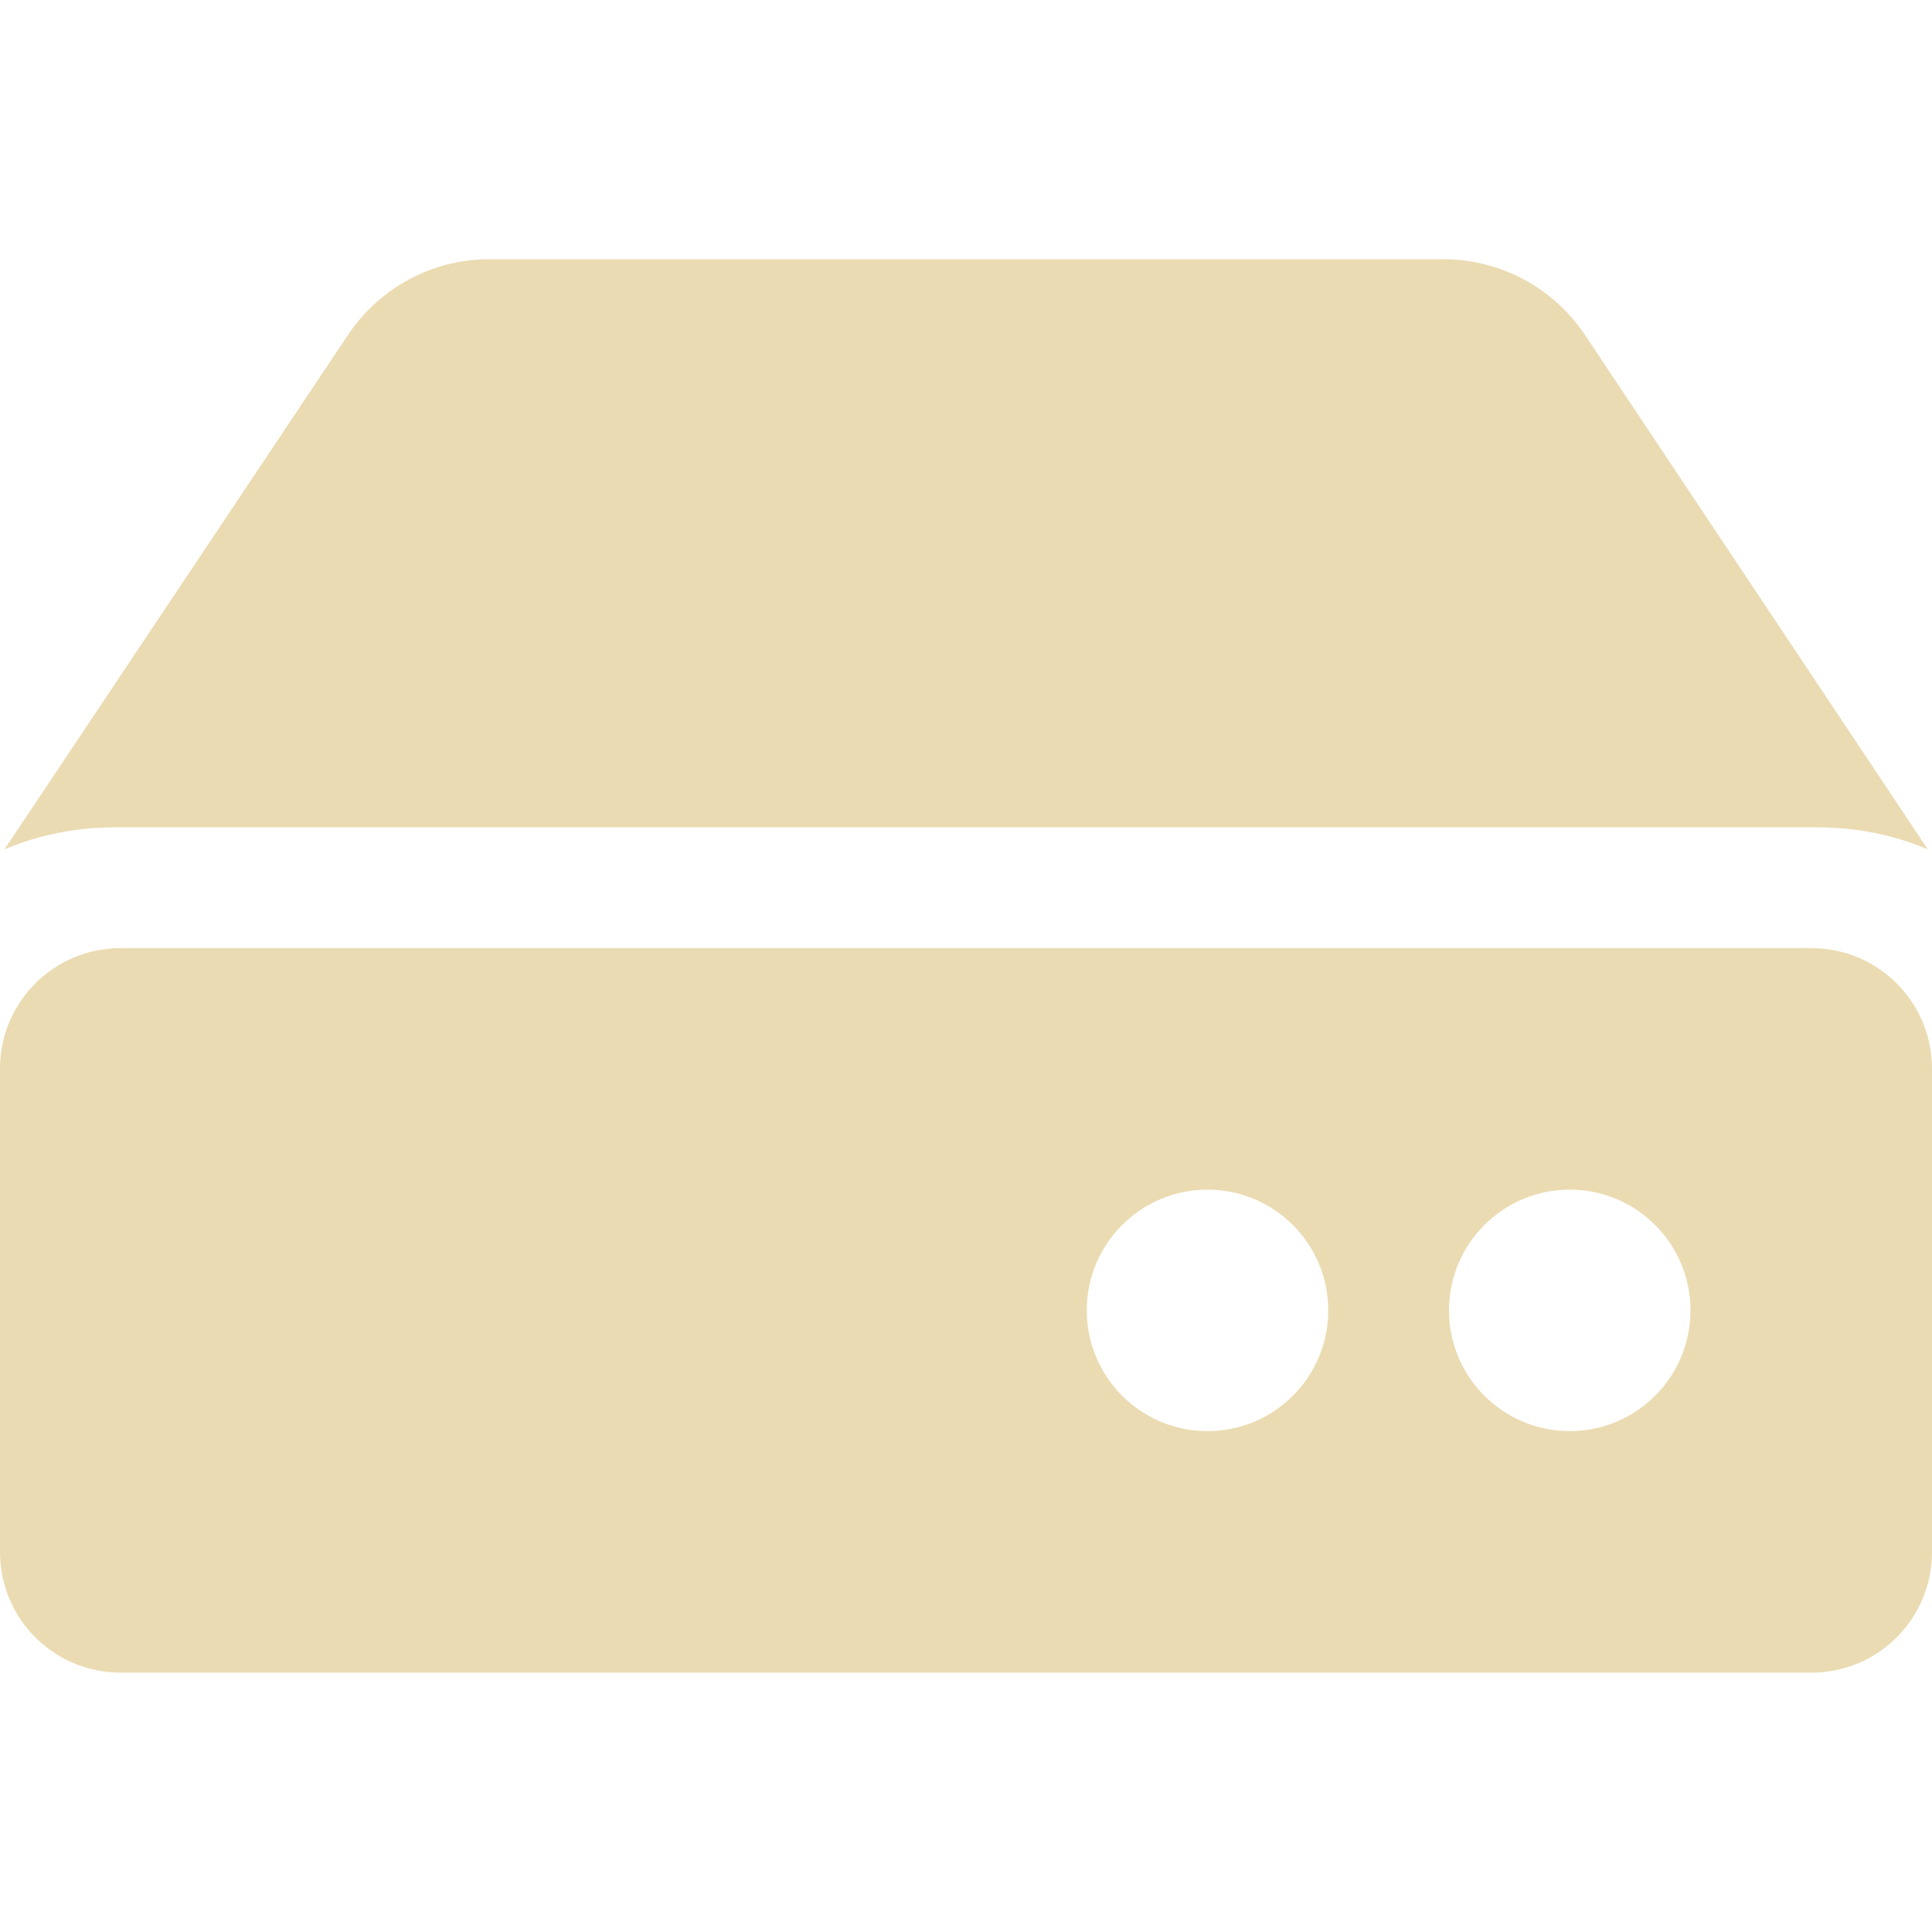 <svg width="16px" height="16px" version="1.1" viewBox="0 0 16 16" xmlns="http://www.w3.org/2000/svg">
  <path d="m4.049 2.147c-0.467 0-0.907 0.235-1.17 0.631l-2.842 4.256c0.285-0.12 0.593-0.182 0.904-0.182h14.12c0.312 0 0.619 0.061 0.904 0.182l-2.836-4.256c-0.263-0.396-0.704-0.631-1.176-0.631zm-3.049 5.705c-0.554 0-1 0.446-1 1v4c0 0.554 0.446 1 1 1h14c0.554 0 1-0.446 1-1v-4c0-0.554-0.446-1-1-1zm9 2c0.552 0 1 0.448 1 1s-0.448 1-1 1c-0.552 0-1-0.448-1-1s0.448-1 1-1zm3 0c0.552 0 1 0.448 1 1s-0.448 1-1 1-1-0.448-1-1 0.448-1 1-1z" fill="#ebdbb2" stroke-width="1.14"/>
</svg>
